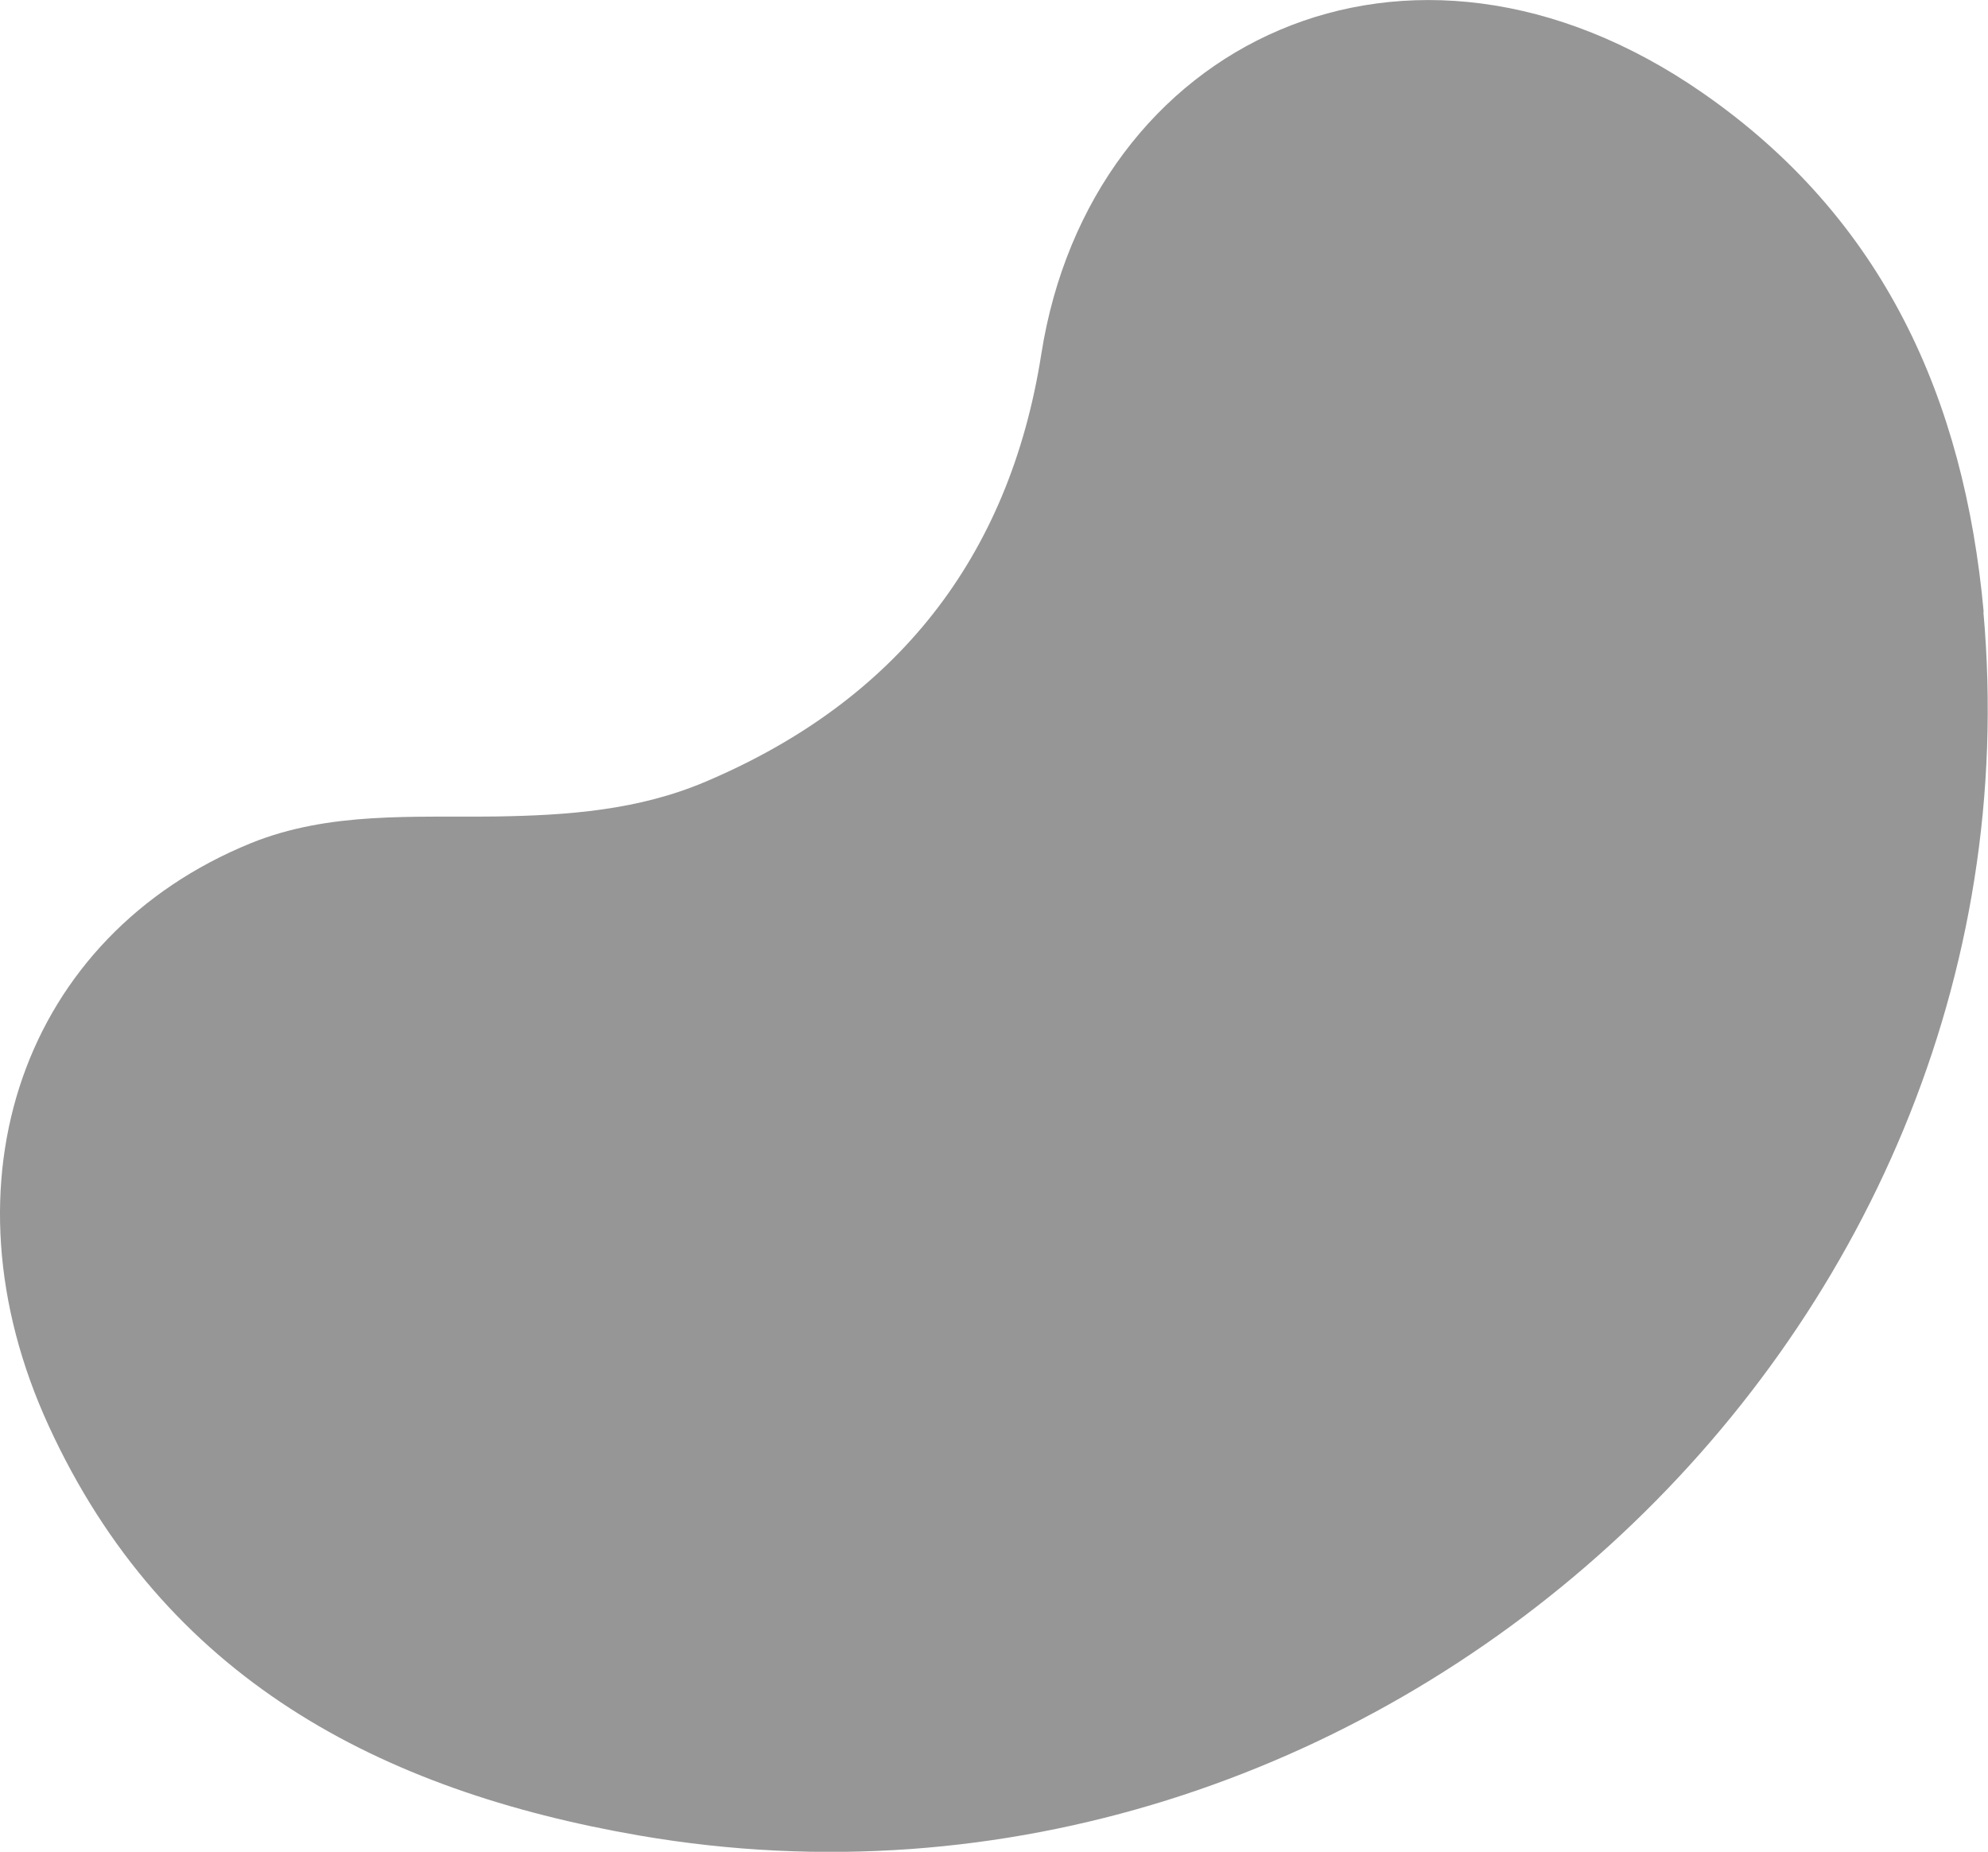 <svg viewBox="0 0 73.58 68.54" xmlns="http://www.w3.org/2000/svg" data-name="Capa 2" id="Capa_2">
  <defs>
    <style>
      .cls-1 {
        fill: #969696;
      }
    </style>
  </defs>
  <g data-name="Capa 1" id="Capa_1-2">
    <path d="M73.42,22.65c-.72-7.89-3.71-14.57-10.4-19.21-10.92-7.58-22.67-1.86-24.48,9.67-1.18,7.53-5.37,12.83-12.42,15.82-2.49,1.06-5.11,1.25-7.78,1.29-3.05.04-6.15-.19-9.06.99C.87,34.64-2.34,43.75,1.8,52.77c4.28,9.33,12.25,13.51,21.88,15.17,27.03,4.65,52.14-18.23,49.73-45.29Z" class="cls-1"></path>
  </g>
</svg>